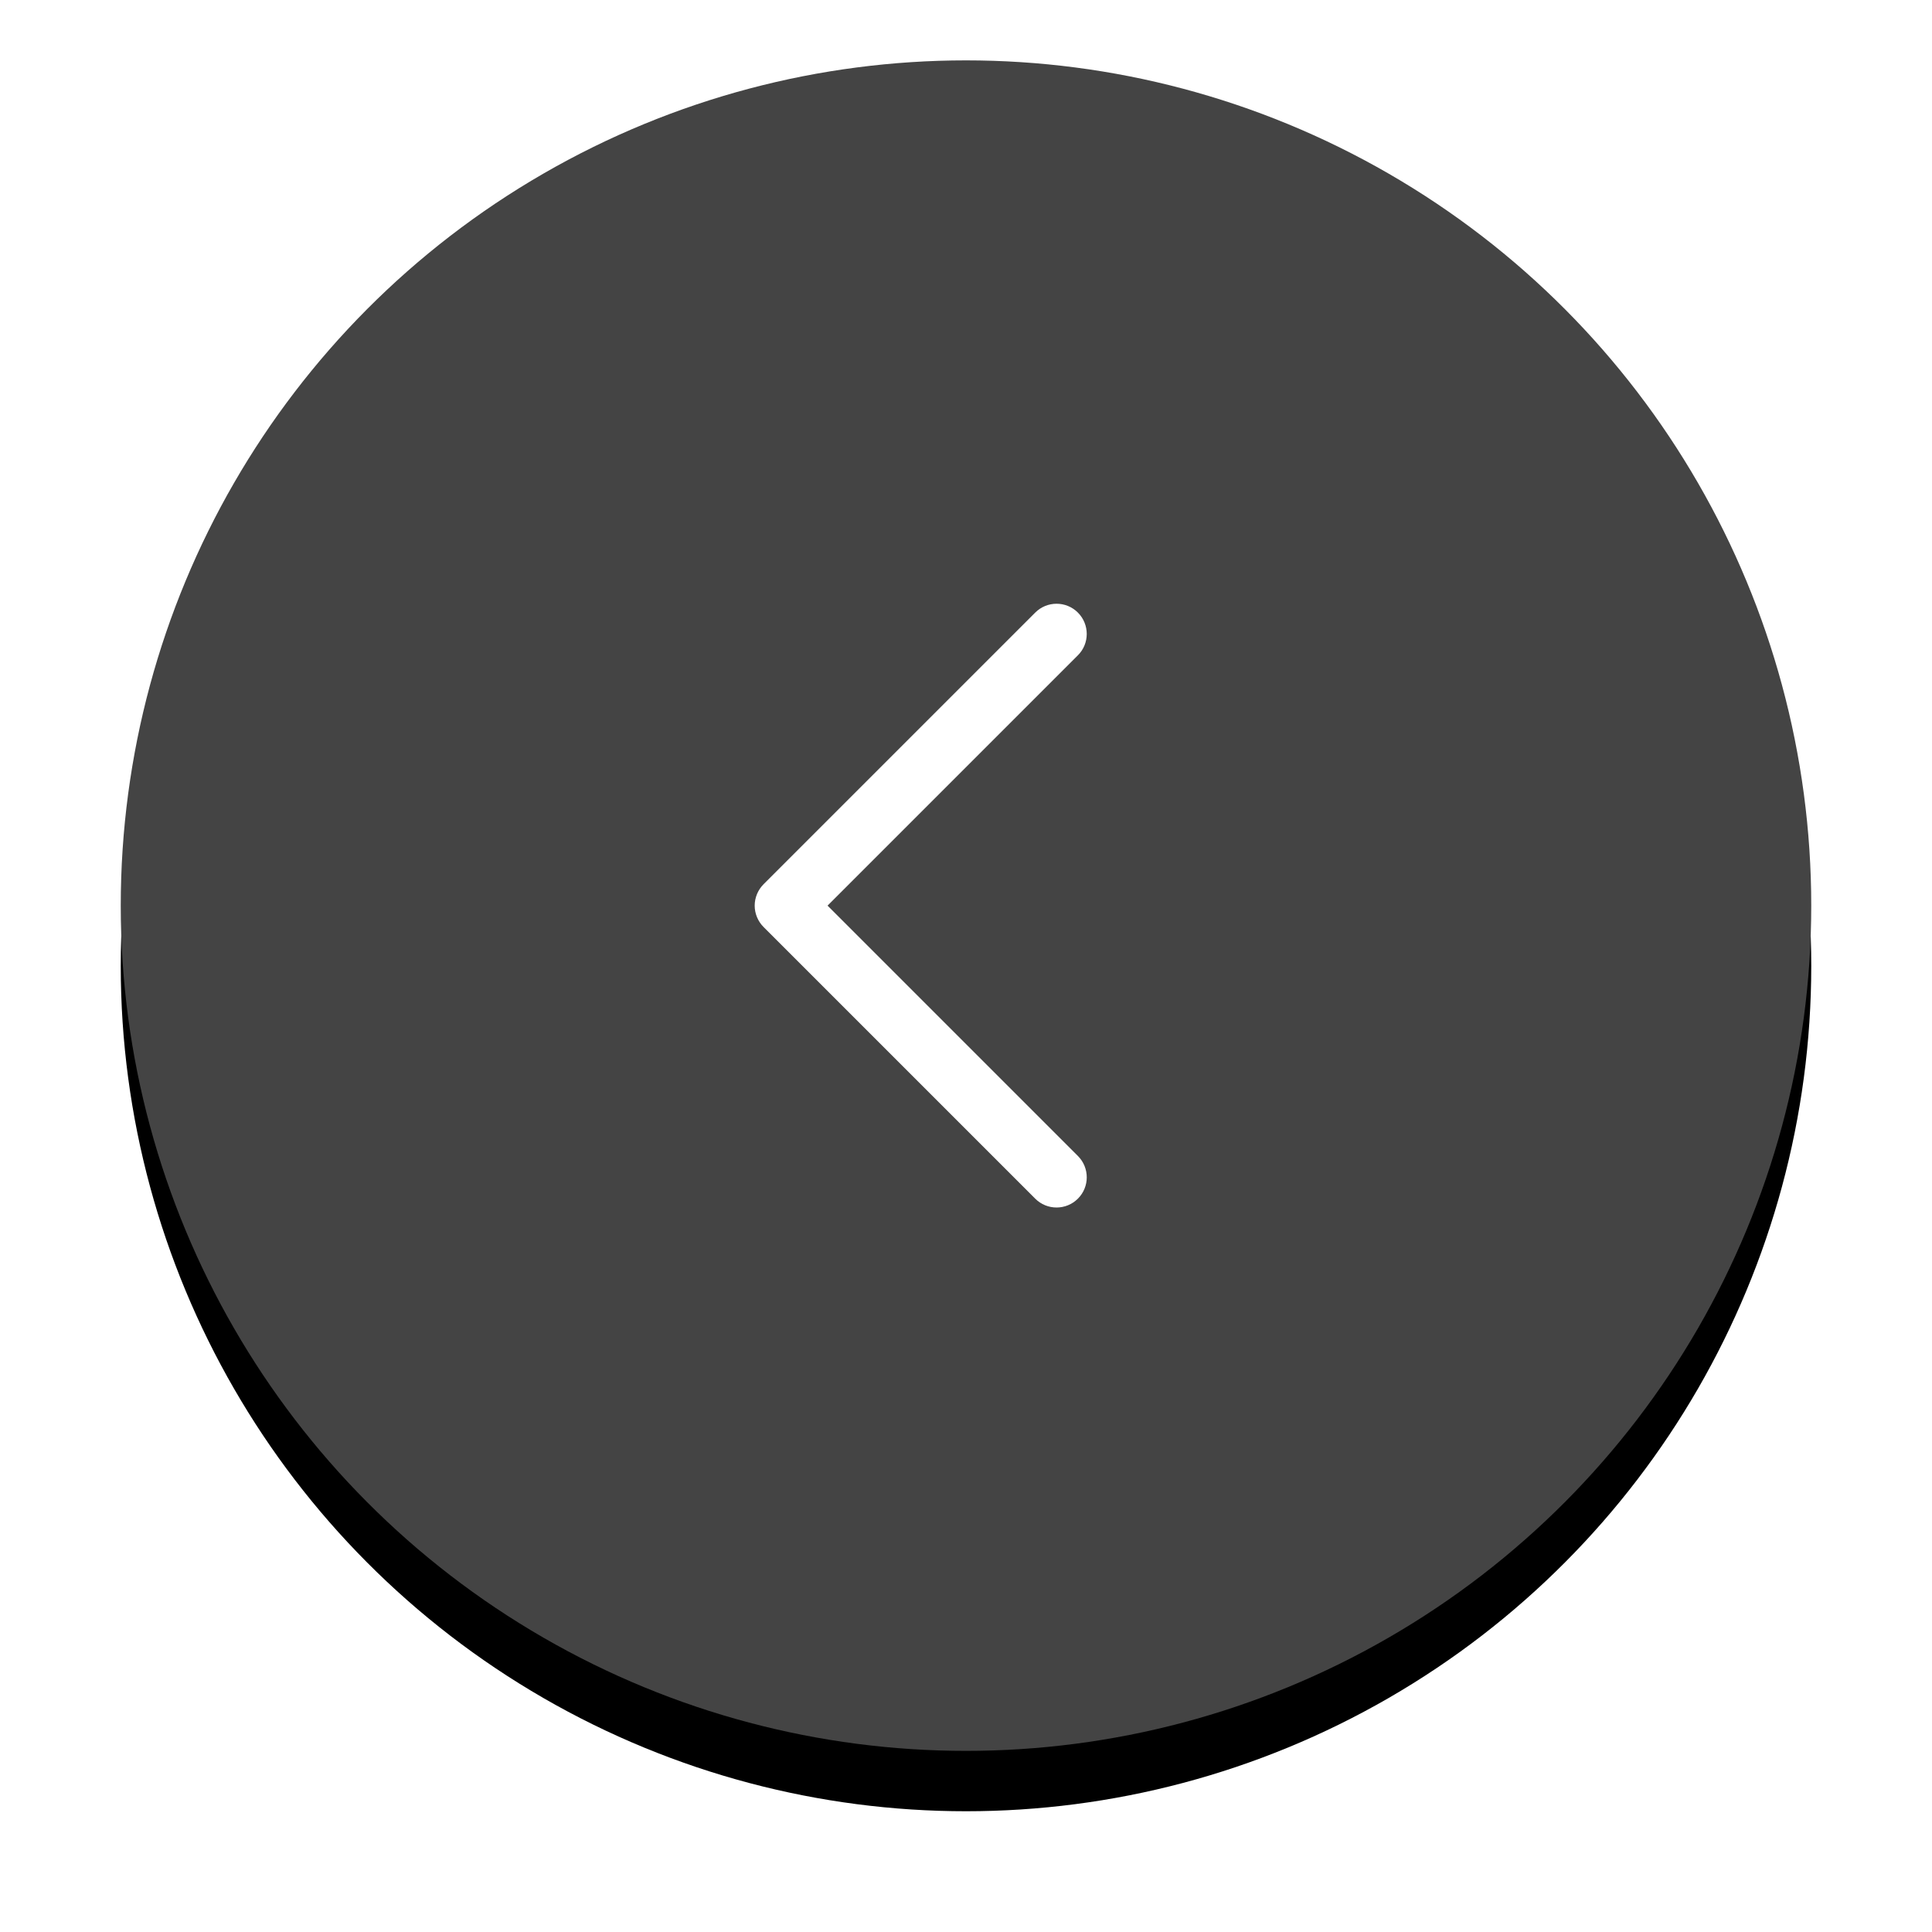 <?xml version="1.0" encoding="utf-8"?>
<svg width="64px" height="64px" viewBox="0 0 64 64" version="1.1" xmlns="http://www.w3.org/2000/svg" xmlns:xlink="http://www.w3.org/1999/xlink">
  <defs>
    <circle id="path-1" cx="28" cy="28" r="28"></circle>
    <filter x="-12.5%" y="-8.9%" width="125.0%" height="125.0%" filterUnits="objectBoundingBox" id="filter-2">
      <feOffset dx="0" dy="2" in="SourceAlpha" result="shadowOffsetOuter1"></feOffset>
      <feGaussianBlur stdDeviation="2" in="shadowOffsetOuter1" result="shadowBlurOuter1"></feGaussianBlur>
      <feColorMatrix values="0 0 0 0 0   0 0 0 0 0   0 0 0 0 0  0 0 0 0.2 0" type="matrix" in="shadowBlurOuter1"></feColorMatrix>
    </filter>
  </defs>
  <g id="Page-1" stroke="none" stroke-width="1" fill="none" fill-rule="evenodd">
    <g id="8-copy" transform="translate(-1235, -741)" fill-rule="nonzero">
      <g id="download-copy" transform="translate(1267, 771) scale(-1, 1) translate(-1267, -771) translate(1239, 743)">
        <g id="Oval">
          <use fill="black" fill-opacity="1" filter="url(#filter-2)" xlink:href="#path-1"></use>
          <use fill="#444444" xlink:href="#path-1"></use>
        </g>
        <path d="M24.293,19.707 L32.586,28 L24.293,36.293 C23.902,36.684 23.902,37.317 24.293,37.707 C24.684,38.098 25.317,38.098 25.707,37.707 L34.707,28.707 C34.893,28.521 35,28.263 35,28 C35,27.737 34.893,27.479 34.707,27.293 L25.707,18.293 C25.316,17.902 24.683,17.902 24.293,18.293 C23.903,18.684 23.902,19.317 24.293,19.707 Z" id="Path" fill="#FFFFFF"></path>
      </g>
    </g>
  </g>
</svg>